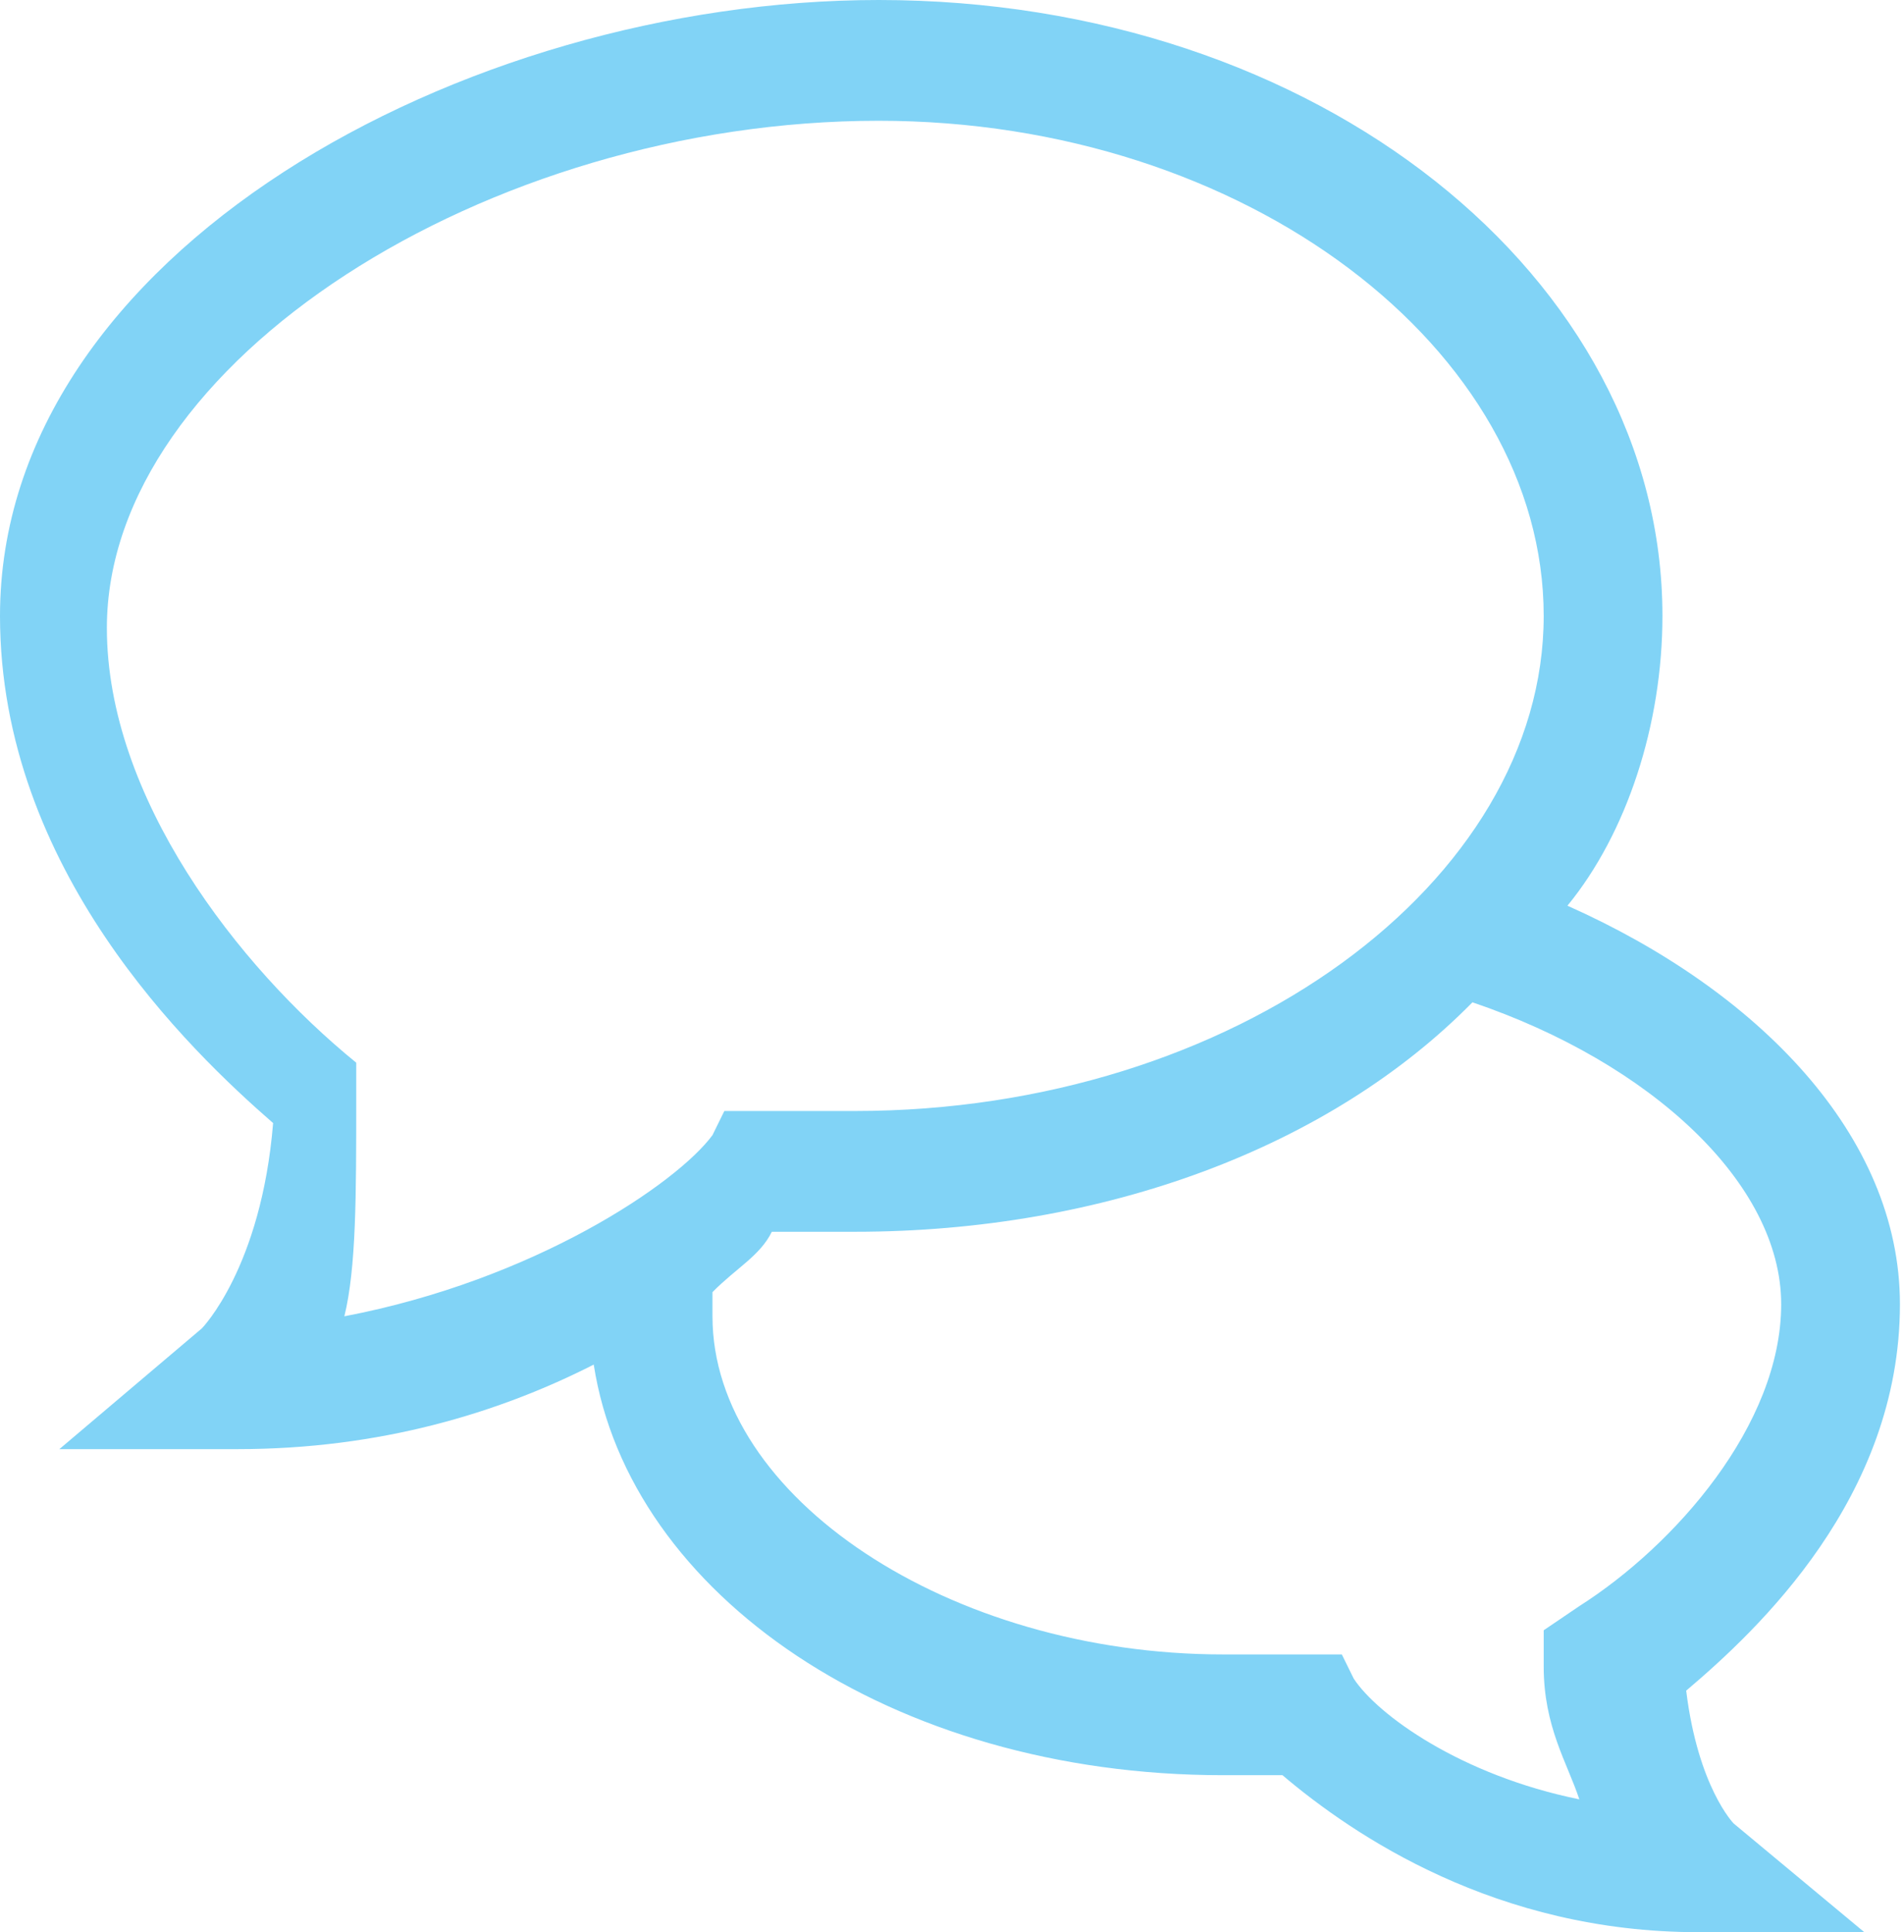 <?xml version="1.0" encoding="UTF-8"?> <svg xmlns="http://www.w3.org/2000/svg" width="276" height="280" viewBox="0 0 276 280" fill="none"> <path d="M244.426 245C254.754 236.25 275.41 217 275.41 189C275.41 164.5 254.754 143.5 227.213 131.25C235.82 120.75 240.984 105 240.984 89.25C240.984 40.25 191.066 0 127.377 0C67.131 0 0 36.75 0 89.25C0 126 27.541 152.25 39.59 162.75C37.869 183.75 29.262 192.5 29.262 192.5L8.607 210H34.426C55.082 210 72.295 204.75 86.066 197.75C91.23 231 129.098 257.25 177.295 257.25H185.902C196.23 266 216.885 280 246.148 280H270.246L251.311 264.25C251.311 264.25 246.148 259 244.426 245ZM177.295 239.75C137.705 239.75 103.279 217 103.279 190.75C103.279 189 103.279 189 103.279 187.25C106.721 183.75 110.164 182 111.885 178.5H123.934C160.082 178.5 192.787 166.25 213.443 145.25C239.262 154 258.197 171.5 258.197 189C258.197 206.5 242.705 224 228.934 232.75L223.771 236.25V241.5C223.771 250.25 227.213 255.5 228.934 260.75C211.721 257.25 199.672 248.5 196.23 243.25L194.508 239.75H191.066C185.902 239.75 180.738 239.75 177.295 239.75ZM127.377 17.5C180.738 17.5 223.771 50.75 223.771 89.25C223.771 127.75 179.016 161 123.934 161C120.492 161 113.607 161 110.164 161H105L103.279 164.5C98.115 171.5 77.459 185.5 49.918 190.75C51.639 183.75 51.639 173.25 51.639 159.25V154C34.426 140 15.492 115.5 15.492 91C15.492 52.5 70.574 17.5 127.377 17.5Z" fill="#81D3F6"></path> </svg> 
